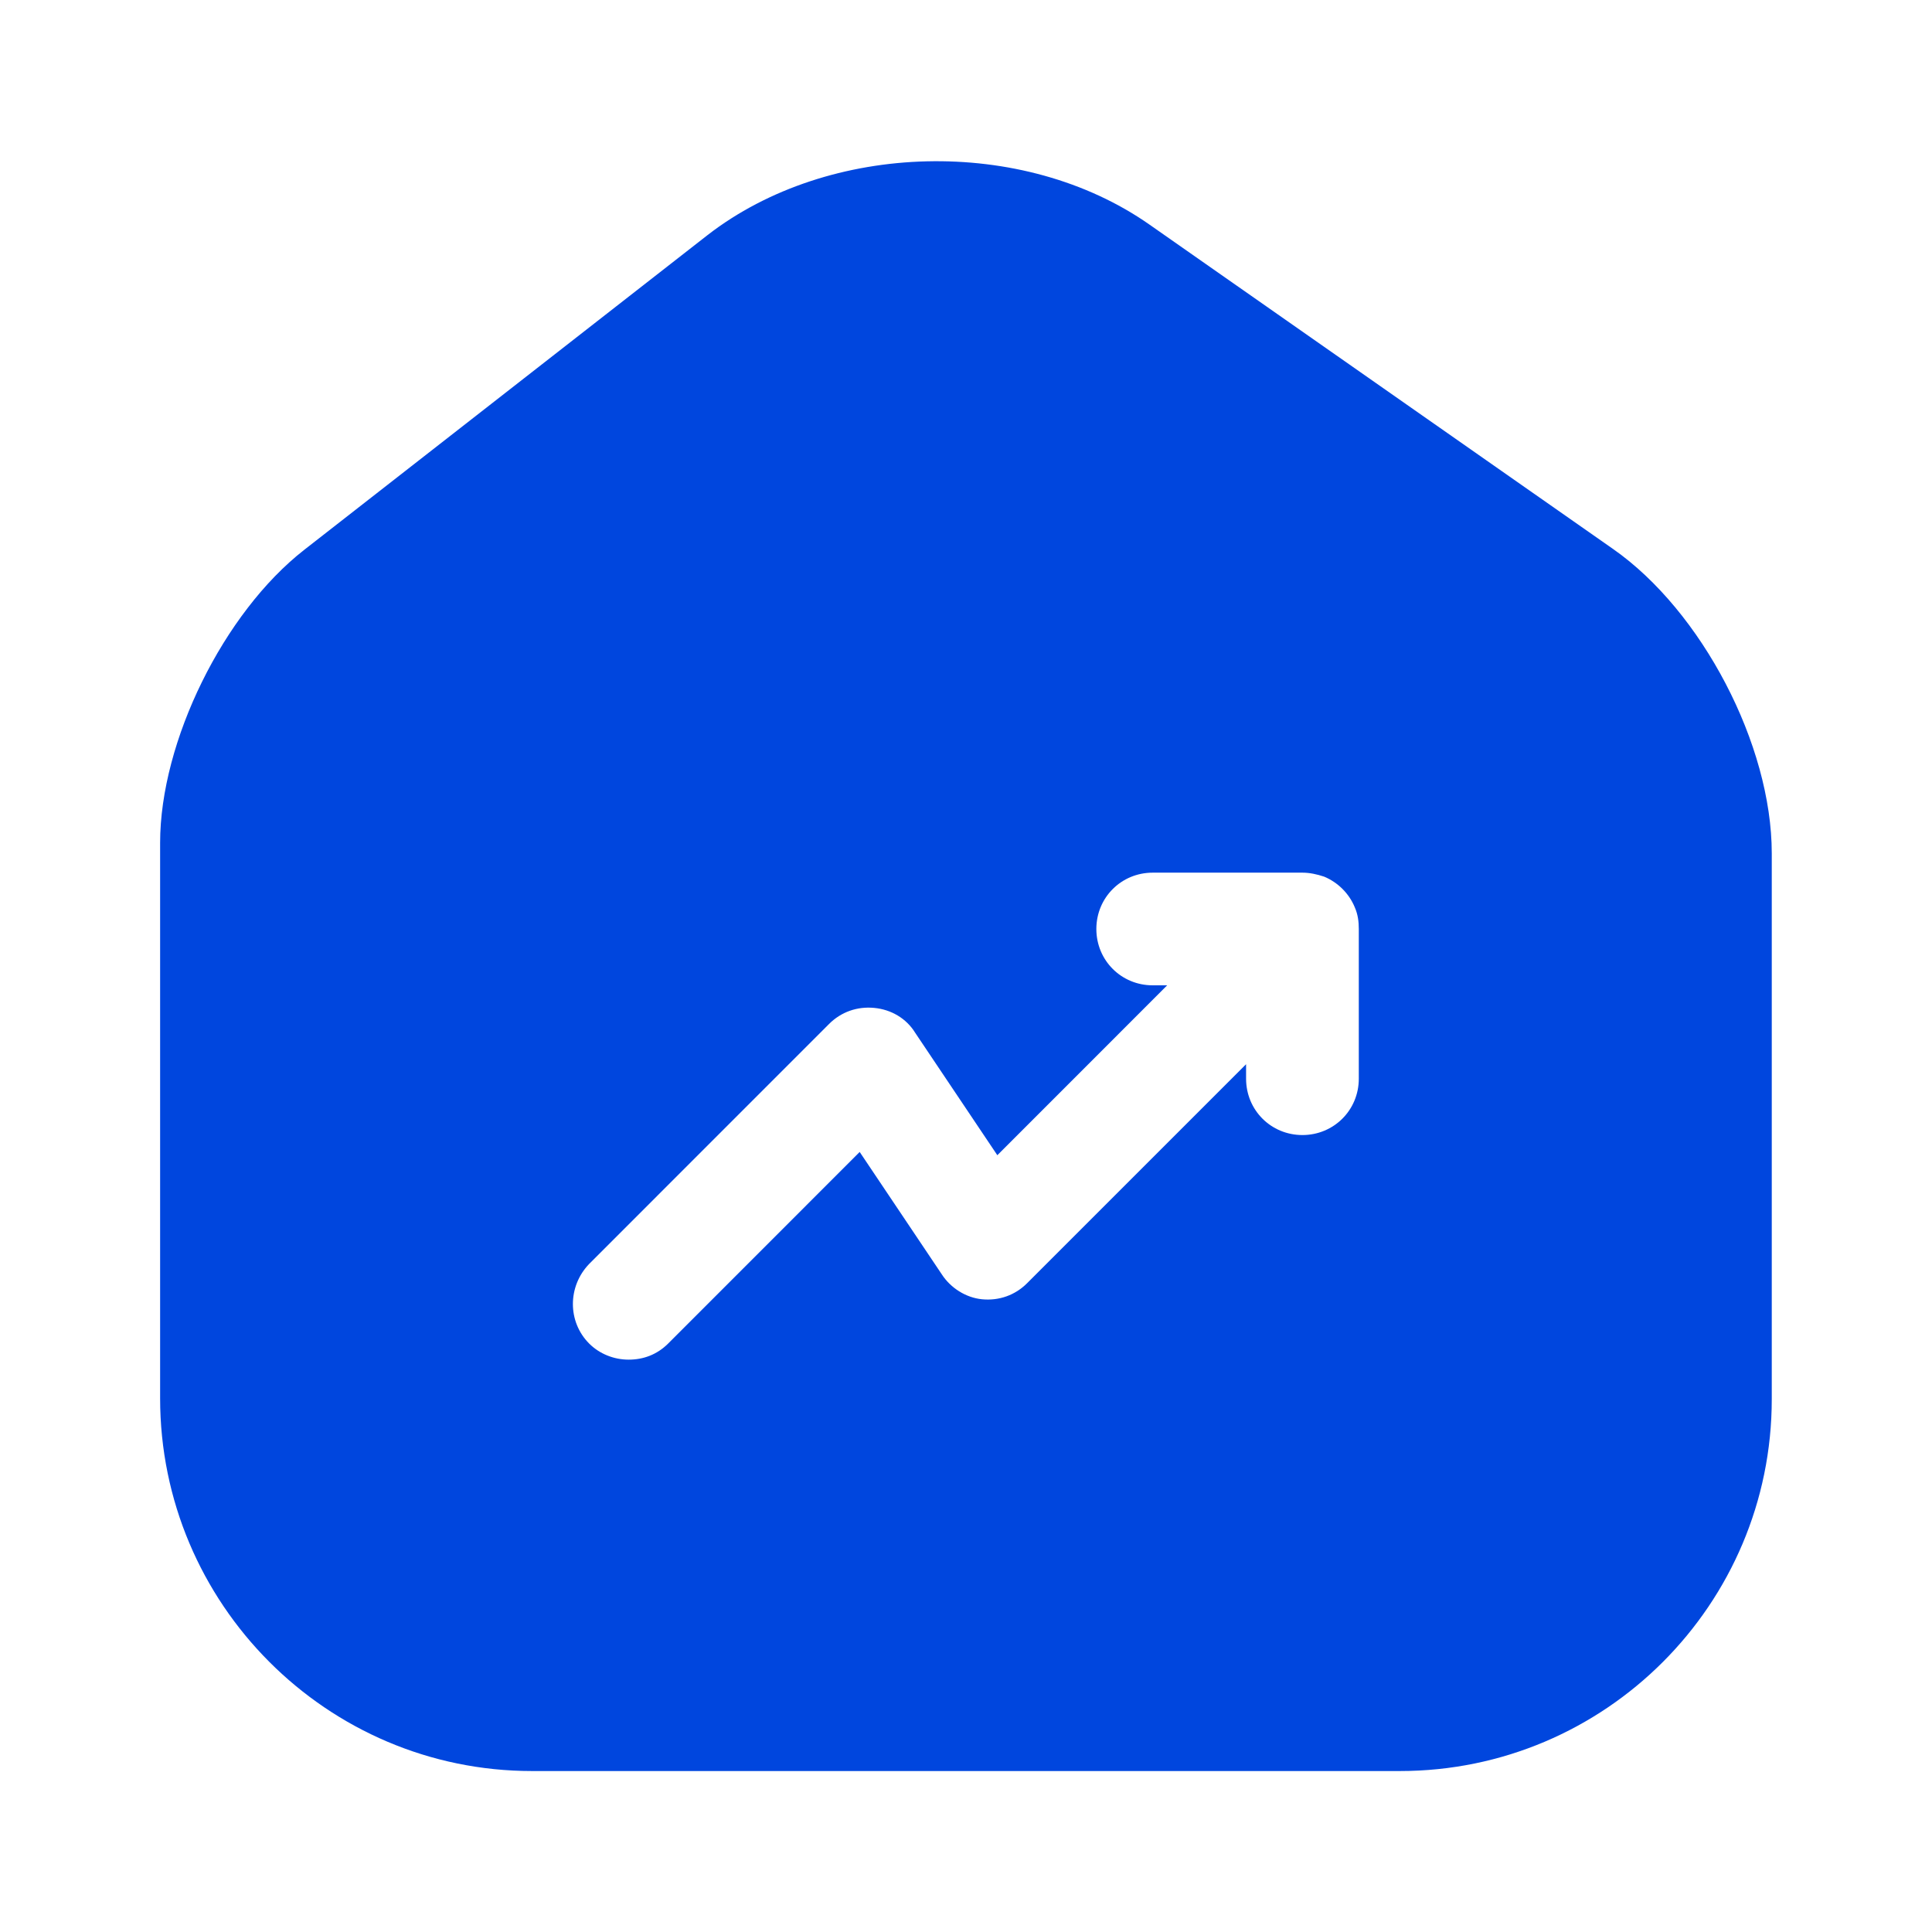 <?xml version="1.0" encoding="UTF-8"?> <svg xmlns="http://www.w3.org/2000/svg" width="32" height="32" viewBox="0 0 32 32" fill="none"><path d="M26.719 9.094L19.039 3.72C16.946 2.254 13.732 2.334 11.719 3.894L5.039 9.107C3.706 10.147 2.652 12.28 2.652 13.96V23.16C2.652 26.56 5.412 29.334 8.812 29.334H23.186C26.586 29.334 29.346 26.574 29.346 23.174V14.134C29.346 12.334 28.186 10.12 26.719 9.094ZM22.506 17.867C22.506 18.387 22.092 18.8 21.572 18.8C21.052 18.8 20.639 18.387 20.639 17.867V17.627L17.012 21.254C16.812 21.454 16.546 21.547 16.266 21.52C15.999 21.494 15.746 21.334 15.599 21.107L14.239 19.08L11.066 22.254C10.879 22.44 10.652 22.52 10.412 22.52C10.172 22.52 9.932 22.427 9.759 22.254C9.399 21.894 9.399 21.307 9.759 20.934L13.732 16.96C13.932 16.76 14.199 16.667 14.479 16.694C14.759 16.72 15.012 16.867 15.159 17.107L16.519 19.134L19.332 16.32H19.092C18.572 16.32 18.159 15.907 18.159 15.387C18.159 14.867 18.572 14.454 19.092 14.454H21.572C21.692 14.454 21.812 14.48 21.932 14.52C22.159 14.614 22.346 14.8 22.439 15.027C22.492 15.147 22.506 15.267 22.506 15.387V17.867Z" fill="#0046DE"></path></svg> 